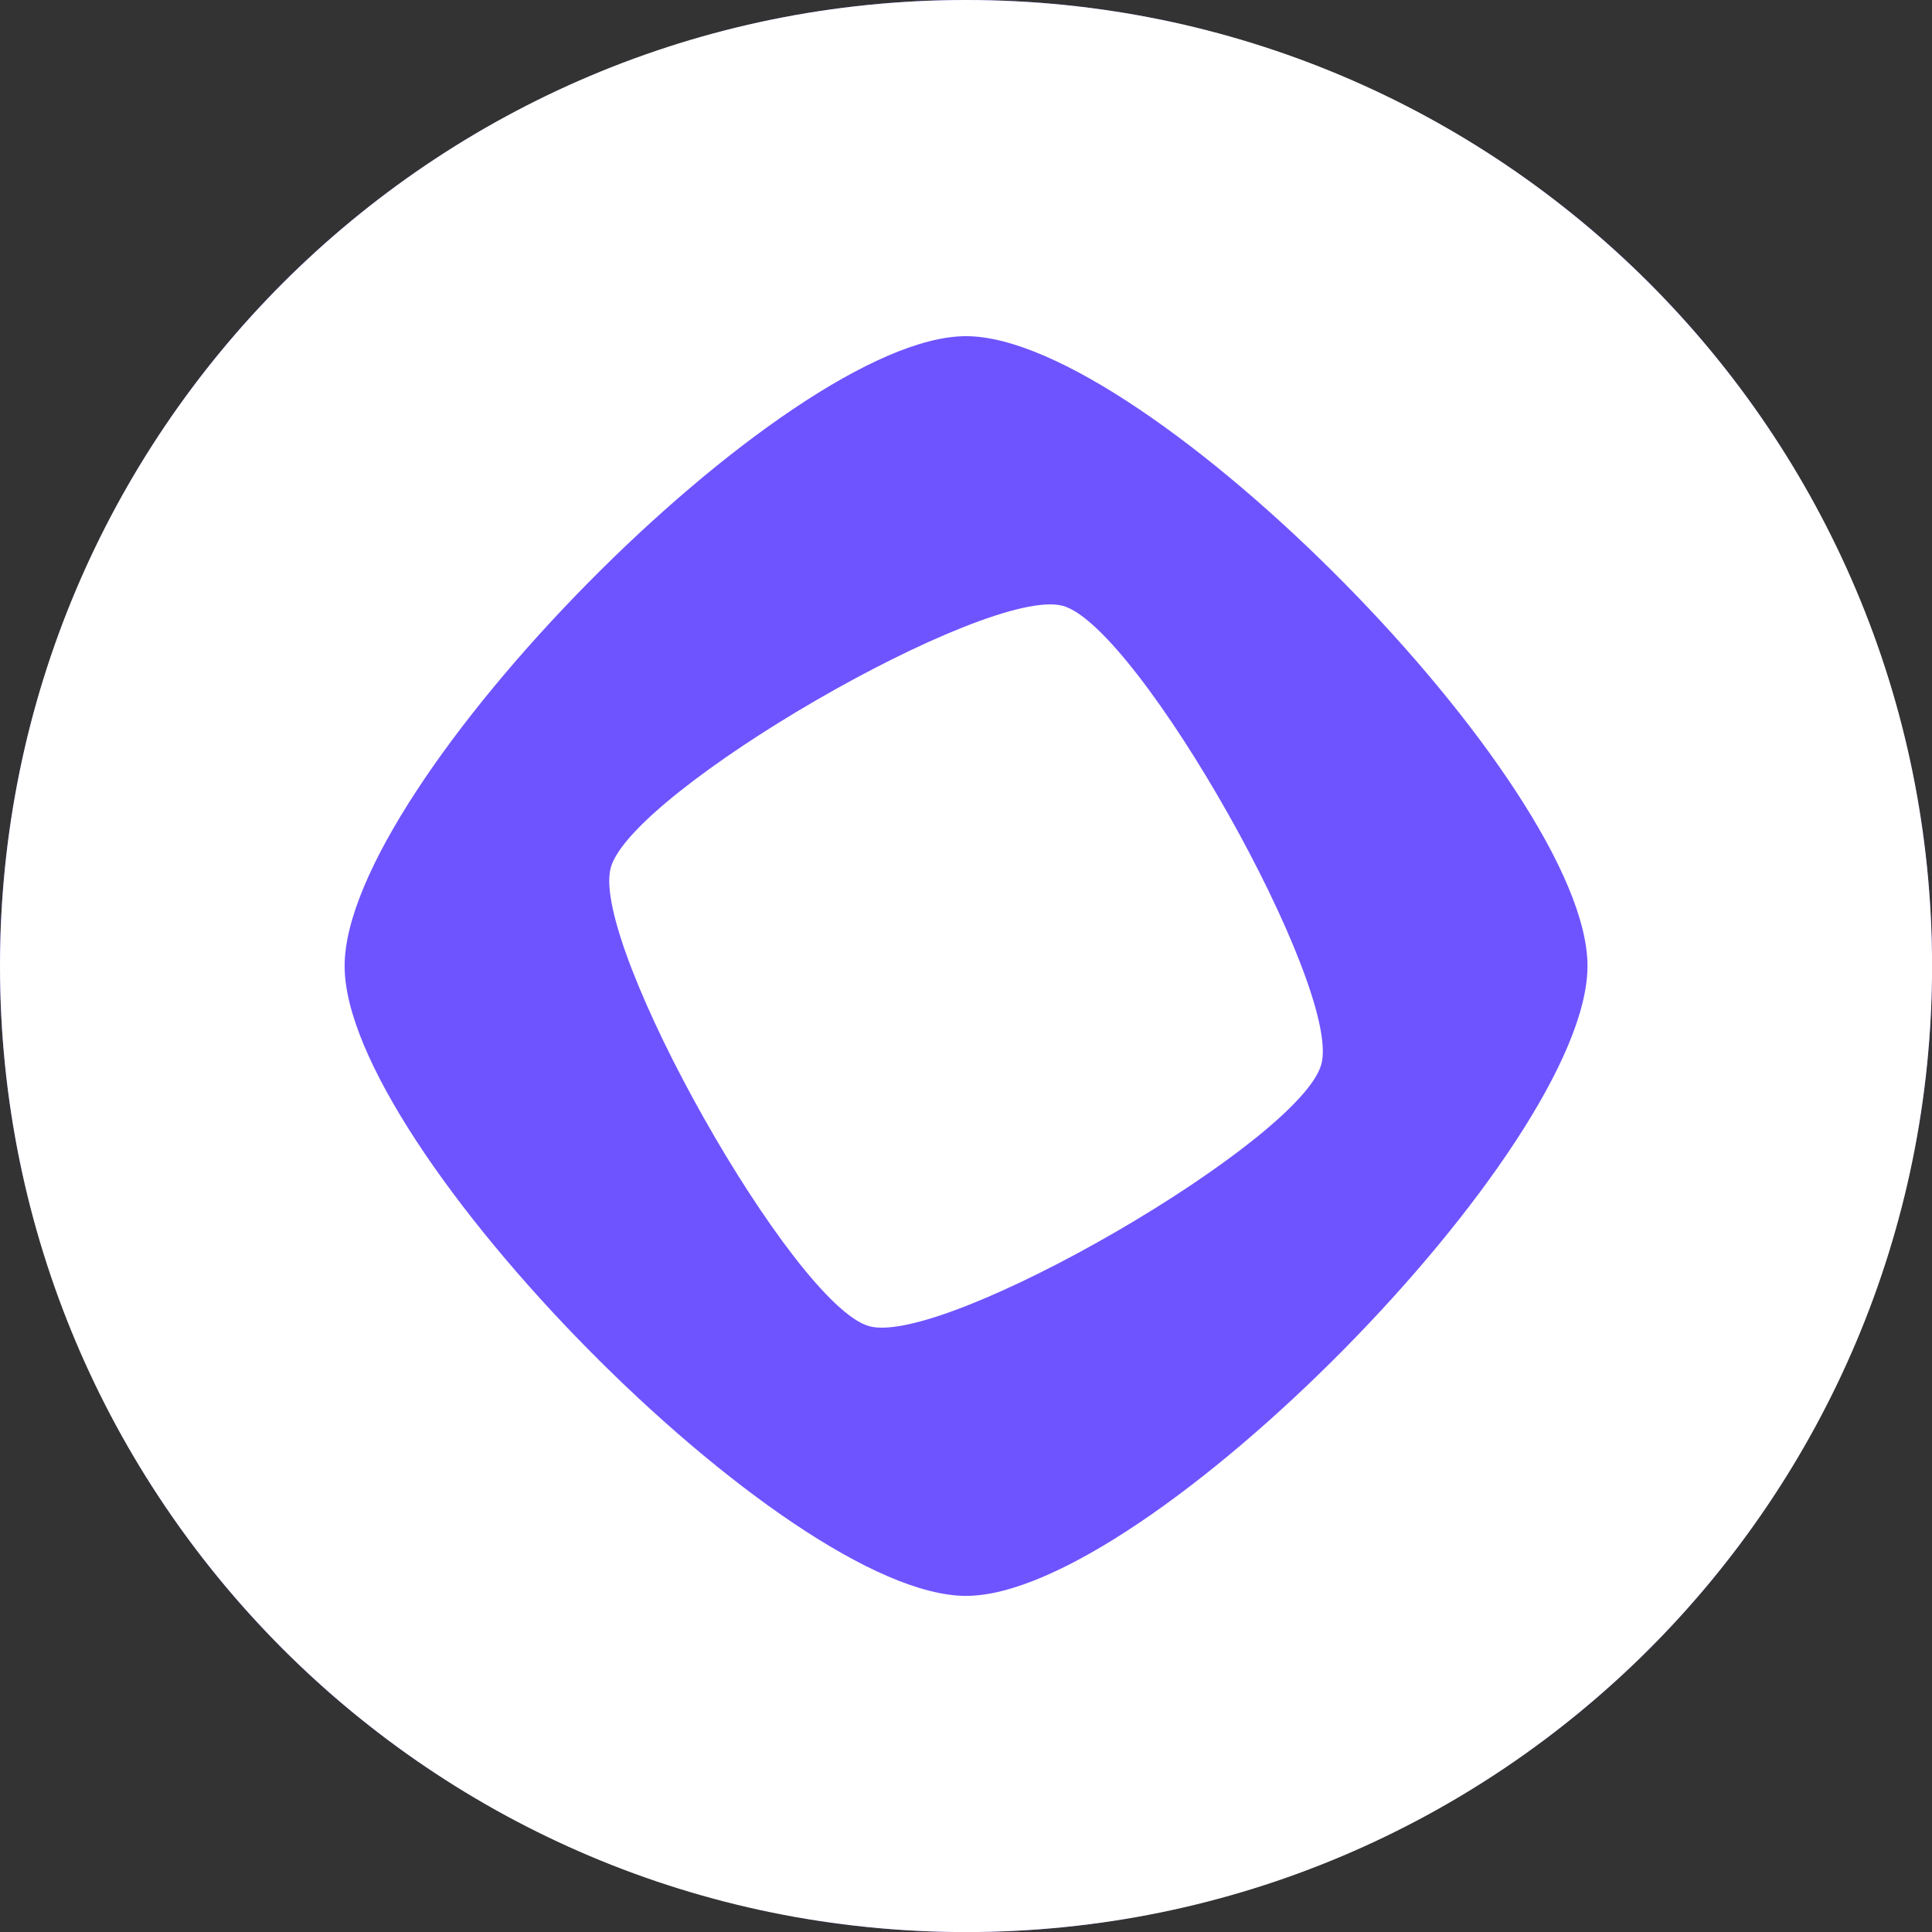 
      <svg width="40" height="40" viewBox="0 0 40 40" fill="none" xmlns="http://www.w3.org/2000/svg">
        <rect x="0" y="0" width="40" height="40" fill="#333333" stroke="none"/>
        <circle fill="#6E54FF" cx="20" cy="20" r="20"></circle>
        <g transform="scale(1.25)">
          <g clip-path="url(#clip0_1060_60821)">
<path d="M16.001 32.001C24.837 32.001 32.001 24.837 32.001 16.001C32.001 7.164 24.837 0 16.001 0C7.164 0 0 7.164 0 16.001C0 24.837 7.164 32.001 16.001 32.001Z" fill="white"/>
<path d="M16.001 5.568C13.028 5.568 5.708 12.988 5.708 16C5.708 19.013 13.028 26.433 16.001 26.433C18.973 26.433 26.294 19.013 26.294 16C26.294 12.988 18.973 5.568 16.001 5.568ZM14.397 21.966C13.143 21.62 9.773 15.645 10.115 14.375C10.456 13.104 16.351 9.689 17.605 10.035C18.858 10.381 22.228 16.356 21.886 17.626C21.545 18.897 15.65 22.312 14.397 21.966Z" fill="#6E54FF"/>
</g>
<defs>
<clipPath id="clip0_1060_60821">
<rect width="32.001" height="32.001" fill="white"/>
</clipPath>
</defs>
        </g>
      </svg>